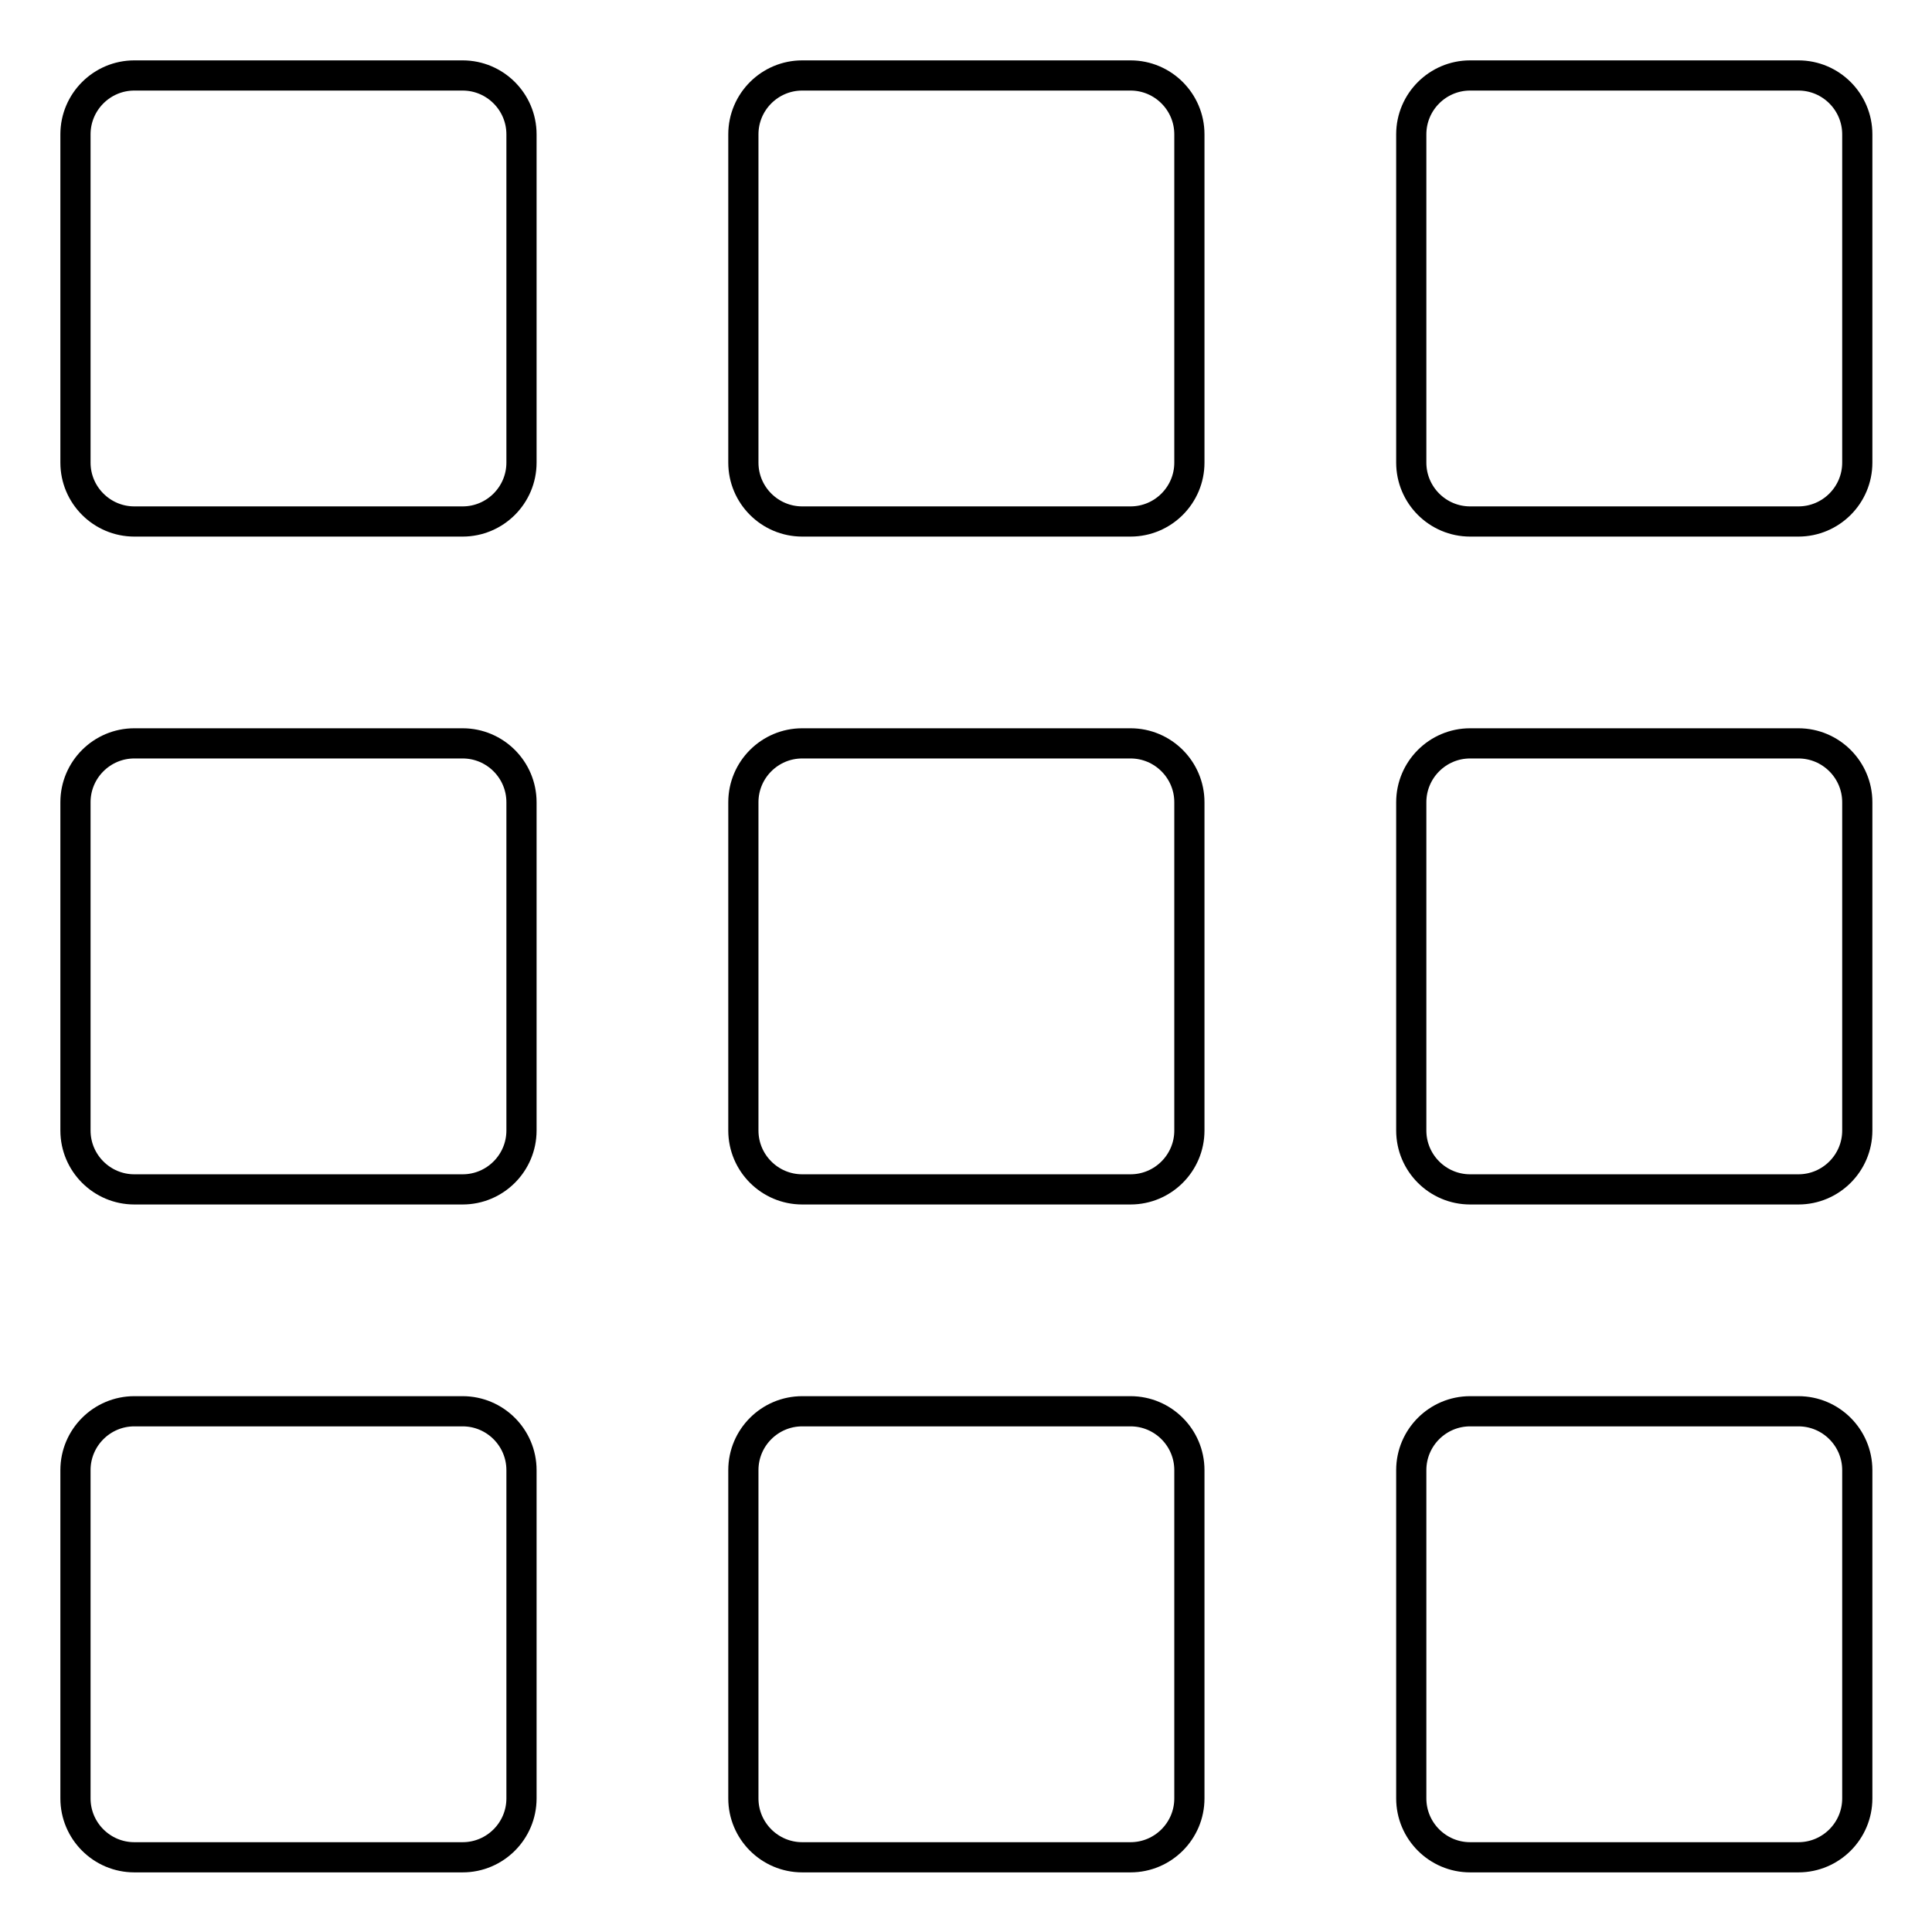 <?xml version="1.0" encoding="utf-8"?>
<!-- Svg Vector Icons : http://www.onlinewebfonts.com/icon -->
<!DOCTYPE svg PUBLIC "-//W3C//DTD SVG 1.1//EN" "http://www.w3.org/Graphics/SVG/1.1/DTD/svg11.dtd">
<svg version="1.1" xmlns="http://www.w3.org/2000/svg" xmlns:xlink="http://www.w3.org/1999/xlink" x="0px" y="0px" viewBox="0 0 256 256" enable-background="new 0 0 256 256" xml:space="preserve">
<g> <path stroke-width="4" fill-opacity="0" stroke="#000000"  d="M10,17.8c0-4.3,3.5-7.8,7.8-7.8h43.5c4.3,0,7.8,3.5,7.8,7.8v43.5c0,4.3-3.5,7.8-7.8,7.8H17.8 c-4.3,0-7.8-3.5-7.8-7.8V17.8L10,17.8z M98.5,17.8c0-4.3,3.5-7.8,7.8-7.8h43.5c4.3,0,7.8,3.5,7.8,7.8v43.5c0,4.3-3.5,7.8-7.8,7.8 h-43.5c-4.3,0-7.8-3.5-7.8-7.8L98.5,17.8L98.5,17.8z M187,17.8c0-4.3,3.5-7.8,7.8-7.8h43.5c4.3,0,7.8,3.5,7.8,7.8v43.5 c0,4.3-3.5,7.8-7.8,7.8h-43.5c-4.3,0-7.8-3.5-7.8-7.8V17.8L187,17.8z M10,106.3c0-4.3,3.5-7.8,7.8-7.8h43.5c4.3,0,7.8,3.5,7.8,7.8 v43.5c0,4.3-3.5,7.8-7.8,7.8H17.8c-4.3,0-7.8-3.5-7.8-7.8V106.3L10,106.3z M98.5,106.3c0-4.3,3.5-7.8,7.8-7.8h43.5 c4.3,0,7.8,3.5,7.8,7.8v43.5c0,4.3-3.5,7.8-7.8,7.8h-43.5c-4.3,0-7.8-3.5-7.8-7.8L98.5,106.3L98.5,106.3z M187,106.3 c0-4.3,3.5-7.8,7.8-7.8h43.5c4.3,0,7.8,3.5,7.8,7.8v43.5c0,4.3-3.5,7.8-7.8,7.8h-43.5c-4.3,0-7.8-3.5-7.8-7.8V106.3L187,106.3z  M10,194.8c0-4.3,3.5-7.8,7.8-7.8h43.5c4.3,0,7.8,3.5,7.8,7.8v43.5c0,4.3-3.5,7.8-7.8,7.8H17.8c-4.3,0-7.8-3.5-7.8-7.8V194.8 L10,194.8z M98.5,194.8c0-4.3,3.5-7.8,7.8-7.8h43.5c4.3,0,7.8,3.5,7.8,7.8v43.5c0,4.3-3.5,7.8-7.8,7.8h-43.5 c-4.3,0-7.8-3.5-7.8-7.8L98.5,194.8L98.5,194.8z M187,194.8c0-4.3,3.5-7.8,7.8-7.8h43.5c4.3,0,7.8,3.5,7.8,7.8v43.5 c0,4.3-3.5,7.8-7.8,7.8h-43.5c-4.3,0-7.8-3.5-7.8-7.8V194.8L187,194.8z"/></g>
</svg>
